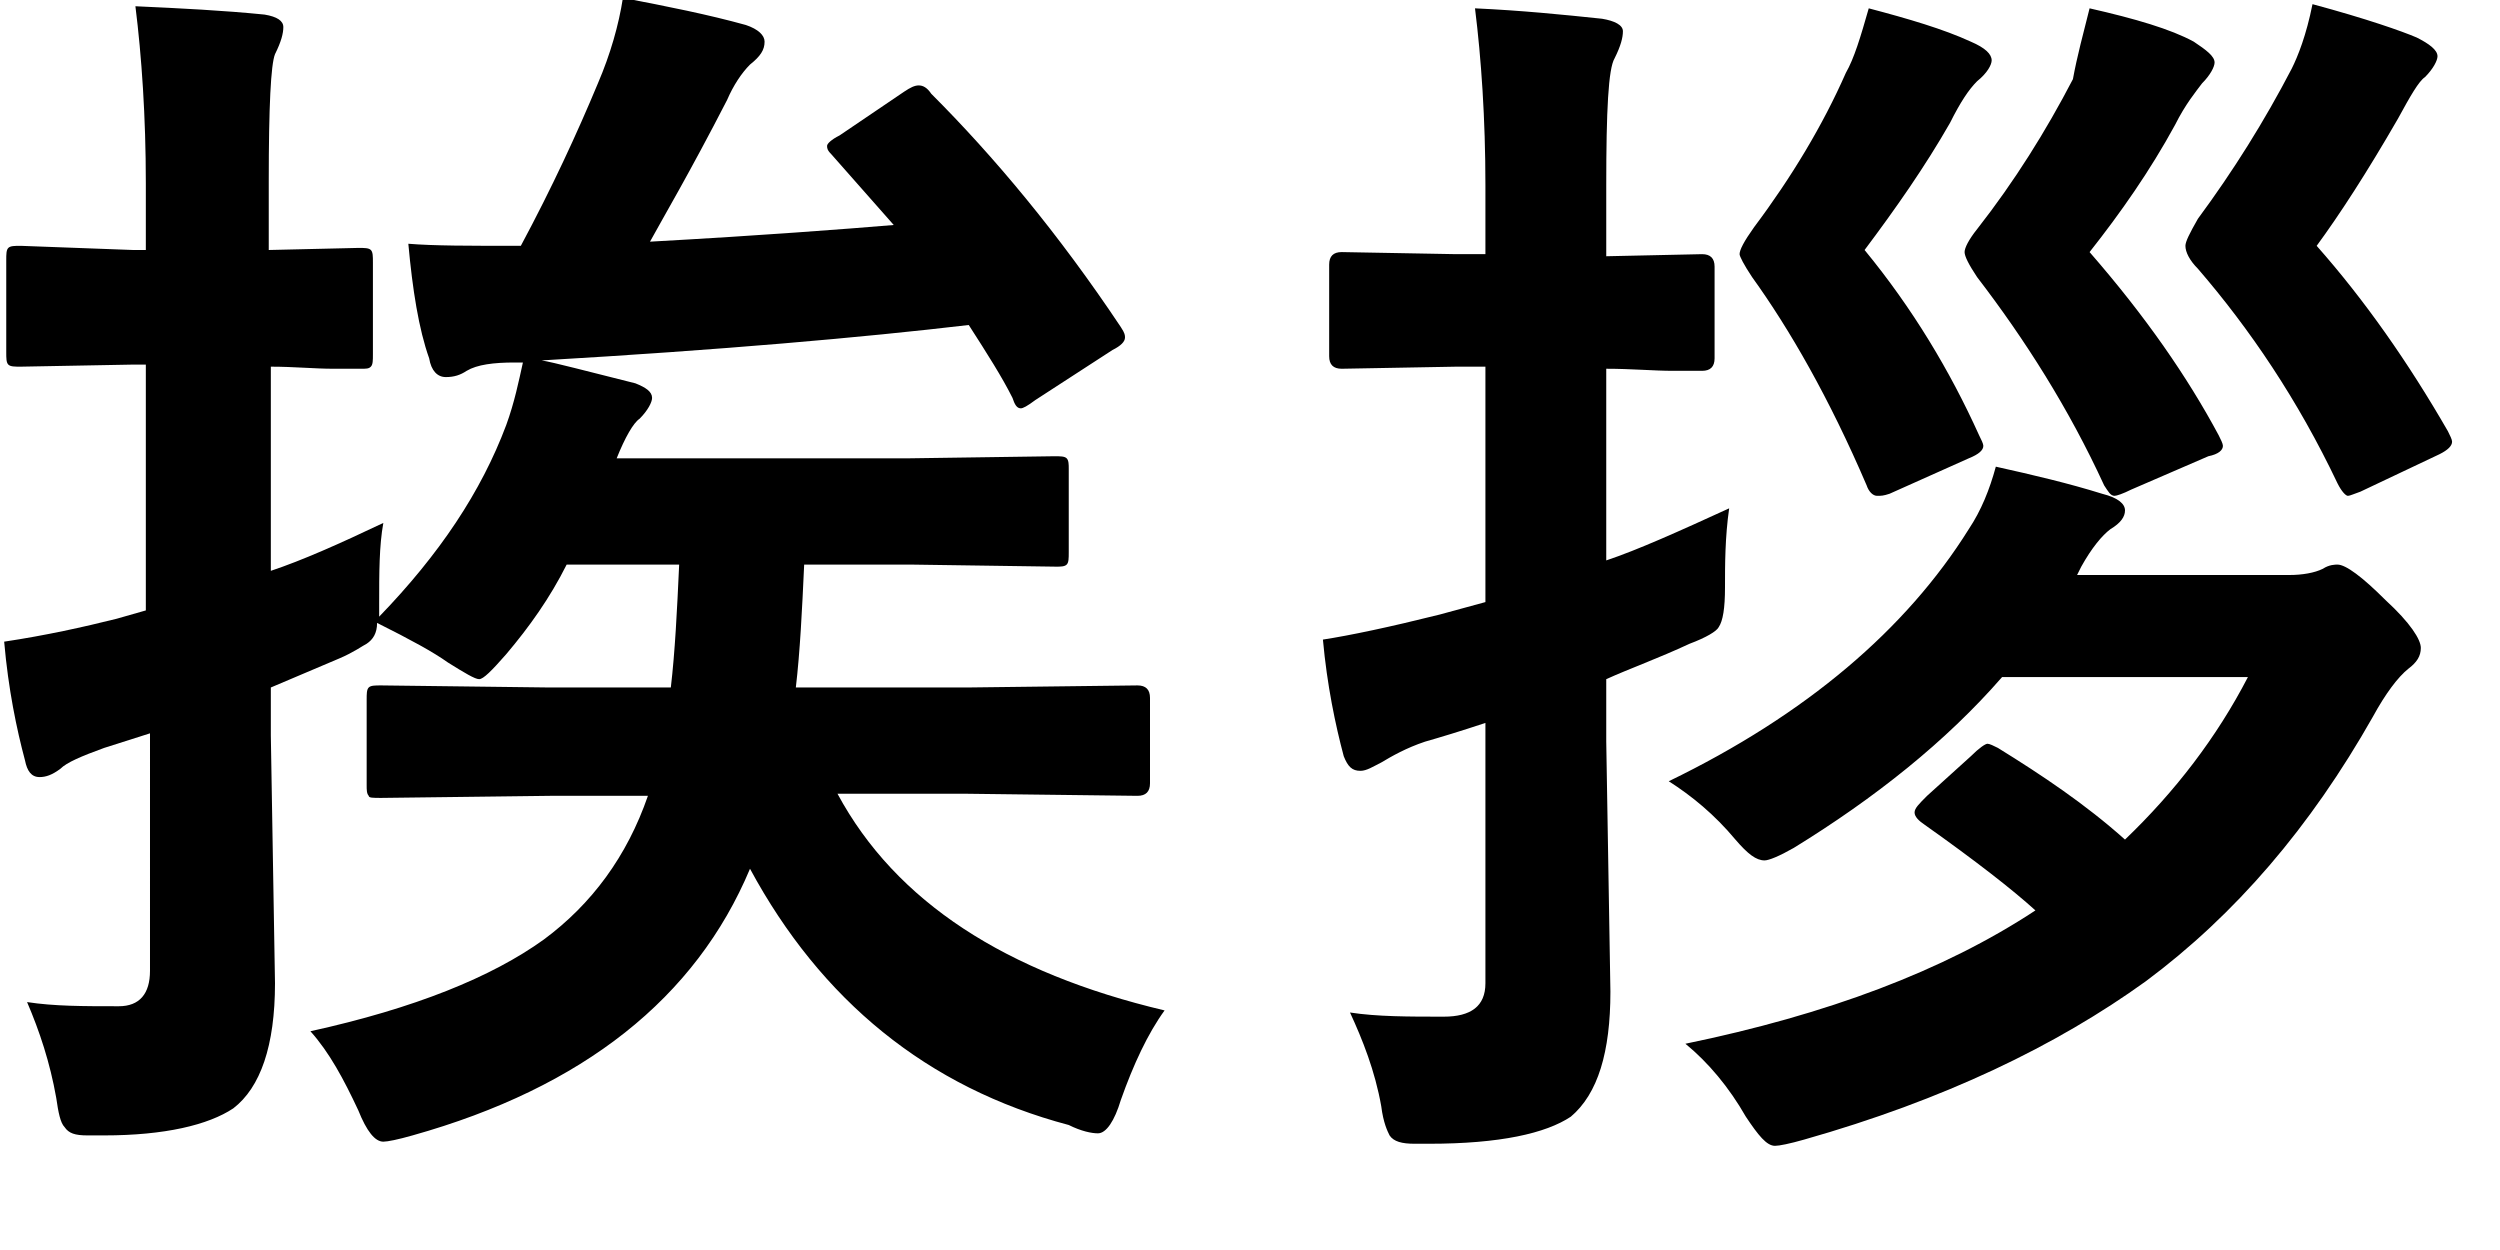 <?xml version="1.0" encoding="utf-8"?>
<!-- Generator: Adobe Illustrator 24.0.0, SVG Export Plug-In . SVG Version: 6.00 Build 0)  -->
<svg version="1.1" id="レイヤー_1" xmlns="http://www.w3.org/2000/svg" xmlns:xlink="http://www.w3.org/1999/xlink" x="0px"
	 y="0px" viewBox="0 0 120 60" style="enable-background:new 0 0 120 60;" xml:space="preserve">
<path d="M19.6,11.7c1.2,0.1,2.9,0.1,5.4,0.1c1.5-2.8,2.7-5.4,3.7-7.8c0.6-1.4,1-2.8,1.2-4.1c2.1,0.4,4.1,0.8,5.9,1.3
	c0.6,0.2,0.9,0.5,0.9,0.8c0,0.4-0.2,0.7-0.7,1.1c-0.4,0.4-0.8,1-1.1,1.7c-1.8,3.5-3.1,5.7-3.7,6.8c5.4-0.3,9.3-0.6,11.7-0.8l-3-3.4
	c-0.2-0.2-0.2-0.3-0.2-0.4c0-0.1,0.2-0.3,0.6-0.5l3.1-2.1c0.3-0.2,0.5-0.3,0.7-0.3c0.2,0,0.4,0.1,0.6,0.4c3,3,6.1,6.7,9.1,11.2
	c0.2,0.3,0.2,0.4,0.2,0.5c0,0.2-0.2,0.4-0.6,0.6l-3.7,2.4c-0.4,0.3-0.6,0.4-0.7,0.4c-0.2,0-0.3-0.2-0.4-0.5c-0.5-1-1.2-2.1-2.1-3.5
	c-5.1,0.6-11.9,1.2-20.5,1.7c0.6,0.1,2.1,0.5,4.5,1.1c0.5,0.2,0.8,0.4,0.8,0.7c0,0.2-0.2,0.6-0.6,1c-0.3,0.2-0.7,0.9-1.1,1.9h14
	l7-0.1c0.3,0,0.5,0,0.6,0.1c0.1,0.1,0.1,0.3,0.1,0.5v4c0,0.3,0,0.5-0.1,0.6c-0.1,0.1-0.3,0.1-0.5,0.1l-7-0.1h-5.1
	c-0.1,2.2-0.2,4.2-0.4,5.9h8.2l8.2-0.1c0.4,0,0.6,0.2,0.6,0.6v4.1c0,0.4-0.2,0.6-0.6,0.6l-8.2-0.1h-6.2c2.8,5.2,8.1,8.6,15.7,10.4
	c-0.8,1.1-1.5,2.6-2.1,4.3c-0.3,1-0.7,1.6-1.1,1.6c-0.3,0-0.8-0.1-1.4-0.4C44.5,52.2,39.4,48,36,41.7c-2.6,6.2-8,10.5-16.2,12.8
	c-0.7,0.2-1.2,0.3-1.4,0.3c-0.4,0-0.8-0.5-1.2-1.5c-0.7-1.5-1.4-2.8-2.3-3.8c5-1.1,8.7-2.6,11.2-4.4c2.3-1.7,4-4,5-6.9h-4.7
	l-8.1,0.1c-0.4,0-0.6,0-0.6-0.1c-0.1-0.1-0.1-0.3-0.1-0.5v-4.1c0-0.3,0-0.5,0.1-0.6c0.1-0.1,0.3-0.1,0.6-0.1l8.1,0.1h5.8
	c0.2-1.7,0.3-3.7,0.4-5.9h-5.4c-0.8,1.6-1.8,3-2.9,4.3c-0.7,0.8-1.1,1.2-1.3,1.2c-0.2,0-0.7-0.3-1.5-0.8c-0.7-0.5-1.8-1.1-3.4-1.9
	c0,0.5-0.2,0.8-0.5,1c-0.2,0.1-0.6,0.4-1.3,0.7l-3.3,1.4v2.3l0.2,11.9c0,3-0.7,5-2,6c-1.2,0.8-3.3,1.3-6.2,1.3c-0.5,0-0.8,0-0.8,0
	c-0.6,0-0.9-0.1-1.1-0.4c-0.2-0.2-0.3-0.7-0.4-1.4c-0.3-1.7-0.8-3.2-1.4-4.6c1.3,0.2,2.7,0.2,4.4,0.2c1,0,1.5-0.6,1.5-1.7V35.2
	l-2.2,0.7c-1.1,0.4-1.8,0.7-2.1,1c-0.4,0.3-0.7,0.4-1,0.4c-0.4,0-0.6-0.3-0.7-0.8c-0.4-1.5-0.8-3.4-1-5.7c2-0.3,3.8-0.7,5.4-1.1
	L7,29.3V17.5H6.4L1,17.6c-0.3,0-0.5,0-0.6-0.1c-0.1-0.1-0.1-0.3-0.1-0.6v-4.4c0-0.3,0-0.5,0.1-0.6c0.1-0.1,0.3-0.1,0.6-0.1L6.4,12H7
	V8.8c0-3.2-0.2-6.1-0.5-8.5c2.2,0.1,4.2,0.2,6.2,0.4c0.6,0.1,0.9,0.3,0.9,0.6c0,0.3-0.1,0.7-0.4,1.3c-0.2,0.5-0.3,2.5-0.3,6.1V12
	l4.3-0.1c0.3,0,0.5,0,0.6,0.1c0.1,0.1,0.1,0.3,0.1,0.6v4.4c0,0.3,0,0.5-0.1,0.6c-0.1,0.1-0.2,0.1-0.5,0.1c0,0-0.5,0-1.3,0
	c-0.9,0-1.9-0.1-3-0.1v9.8c1.5-0.5,3.3-1.3,5.4-2.3c-0.2,1.1-0.2,2.4-0.2,3.9v0.6c2.9-3,4.9-6,6.1-9.2c0.4-1.1,0.6-2.1,0.8-3h-0.4
	c-1,0-1.8,0.1-2.3,0.4c-0.3,0.2-0.6,0.3-1,0.3c-0.4,0-0.7-0.3-0.8-0.9C20.1,15.8,19.8,13.9,19.6,11.7z"/>
<path d="M64.8,48.6c1.3,0.2,2.8,0.2,4.5,0.2c1.3,0,2-0.5,2-1.6V34.7c-1.2,0.4-2.2,0.7-2.9,0.9c-0.9,0.3-1.6,0.7-2.1,1
	c-0.4,0.2-0.7,0.4-1,0.4c-0.4,0-0.6-0.2-0.8-0.7c-0.4-1.5-0.8-3.4-1-5.6c1.3-0.2,3.2-0.6,5.6-1.2l2.2-0.6V17.6h-1.4l-5.5,0.1
	c-0.4,0-0.6-0.2-0.6-0.6v-4.4c0-0.4,0.2-0.6,0.6-0.6l5.5,0.1h1.4V8.9c0-3.2-0.2-6.1-0.5-8.5C73,0.5,75,0.7,76.9,0.9
	c0.6,0.1,1,0.3,1,0.6c0,0.3-0.1,0.7-0.4,1.3c-0.3,0.5-0.4,2.5-0.4,6.1v3.4l4.6-0.1c0.4,0,0.6,0.2,0.6,0.6v4.4c0,0.4-0.2,0.6-0.6,0.6
	c0,0-0.5,0-1.4,0c-0.9,0-2-0.1-3.2-0.1v9.2c1.5-0.5,3.5-1.4,5.9-2.5c-0.2,1.4-0.2,2.7-0.2,3.8c0,1-0.1,1.6-0.3,1.9
	c-0.1,0.2-0.6,0.5-1.4,0.8c-1.5,0.7-2.9,1.2-4,1.7v3l0.2,12c0,2.9-0.6,4.9-1.9,6c-1.2,0.8-3.4,1.3-6.8,1.3c-0.3,0-0.5,0-0.7,0
	c-0.6,0-1-0.1-1.2-0.4c-0.1-0.2-0.3-0.6-0.4-1.4C66,51.4,65.4,49.9,64.8,48.6z M80.1,37.5c6.6-3.2,11.4-7.3,14.4-12.1
	c0.6-0.9,1-1.9,1.3-3c1.8,0.4,3.5,0.8,5.1,1.3c0.8,0.2,1.1,0.5,1.1,0.8c0,0.3-0.2,0.6-0.7,0.9c-0.4,0.3-0.9,0.9-1.4,1.8l-0.2,0.4
	h10.2c0.6,0,1.2-0.1,1.6-0.3c0.3-0.2,0.6-0.2,0.7-0.2c0.4,0,1.2,0.6,2.3,1.7c1.2,1.1,1.7,1.9,1.7,2.3c0,0.4-0.2,0.7-0.6,1
	c-0.5,0.4-1.1,1.2-1.7,2.3c-3,5.3-6.6,9.5-10.9,12.7c-4.3,3.1-9.7,5.7-16.4,7.6c-0.7,0.2-1.2,0.3-1.4,0.3c-0.4,0-0.8-0.5-1.4-1.4
	c-0.8-1.4-1.8-2.6-2.9-3.5c6.8-1.4,12.4-3.5,16.8-6.4c-1.1-1-2.9-2.4-5.3-4.1c-0.3-0.2-0.5-0.4-0.5-0.6s0.2-0.4,0.6-0.8l2.1-1.9
	c0.4-0.4,0.7-0.6,0.8-0.6c0.1,0,0.3,0.1,0.5,0.2c2.1,1.3,4.2,2.7,6.1,4.4c2.4-2.3,4.4-4.9,5.9-7.8H96.1c-2.7,3.1-6.1,5.8-10,8.2
	c-0.7,0.4-1.2,0.6-1.4,0.6c-0.4,0-0.8-0.3-1.4-1C82.3,39.1,81.2,38.2,80.1,37.5z M89.7,0.4c1.9,0.5,3.6,1,4.9,1.6
	c0.7,0.3,1,0.6,1,0.9c0,0.2-0.2,0.6-0.7,1c-0.4,0.4-0.8,1-1.3,2c-1.2,2.1-2.6,4.1-4.1,6.1c2.3,2.8,4.1,5.8,5.5,8.9
	c0.1,0.2,0.2,0.4,0.2,0.5c0,0.2-0.2,0.4-0.7,0.6l-3.8,1.7c-0.3,0.1-0.4,0.1-0.6,0.1c-0.2,0-0.4-0.2-0.5-0.5c-1.8-4.2-3.7-7.5-5.5-10
	c-0.4-0.6-0.6-1-0.6-1.1c0-0.2,0.2-0.6,0.7-1.3C86,8.5,87.5,6,88.6,3.5C89,2.8,89.3,1.8,89.7,0.4z M100.3,0.4c2.2,0.5,3.9,1,5,1.6
	c0.6,0.4,1,0.7,1,1c0,0.2-0.2,0.6-0.6,1c-0.3,0.4-0.8,1-1.3,2c-1.2,2.2-2.6,4.2-4.1,6.1c2.7,3.1,4.7,6,6.2,8.8
	c0.1,0.2,0.2,0.4,0.2,0.5c0,0.2-0.2,0.4-0.7,0.5l-3.7,1.6c-0.4,0.2-0.7,0.3-0.8,0.3c-0.2,0-0.3-0.2-0.5-0.5c-1.7-3.7-3.8-7-6.1-10
	c-0.4-0.6-0.6-1-0.6-1.2s0.2-0.6,0.6-1.1c1.8-2.3,3.3-4.7,4.6-7.2C99.7,2.7,100,1.6,100.3,0.4z M111,0.2c2.6,0.7,4.3,1.3,5,1.6
	c0.6,0.3,1,0.6,1,0.9c0,0.2-0.2,0.6-0.6,1c-0.3,0.2-0.7,0.9-1.3,2c-1.5,2.6-2.8,4.6-3.9,6.1c2.3,2.6,4.4,5.6,6.3,8.9
	c0.1,0.2,0.2,0.4,0.2,0.5c0,0.2-0.2,0.4-0.6,0.6l-3.8,1.8c-0.3,0.1-0.5,0.2-0.6,0.2c-0.1,0-0.3-0.2-0.5-0.6c-1.9-4-4.2-7.4-6.7-10.3
	c-0.4-0.4-0.6-0.8-0.6-1.1c0-0.2,0.2-0.6,0.6-1.3c1.7-2.3,3.2-4.7,4.5-7.2C110.3,2.7,110.7,1.7,111,0.2z"/>
</svg>
